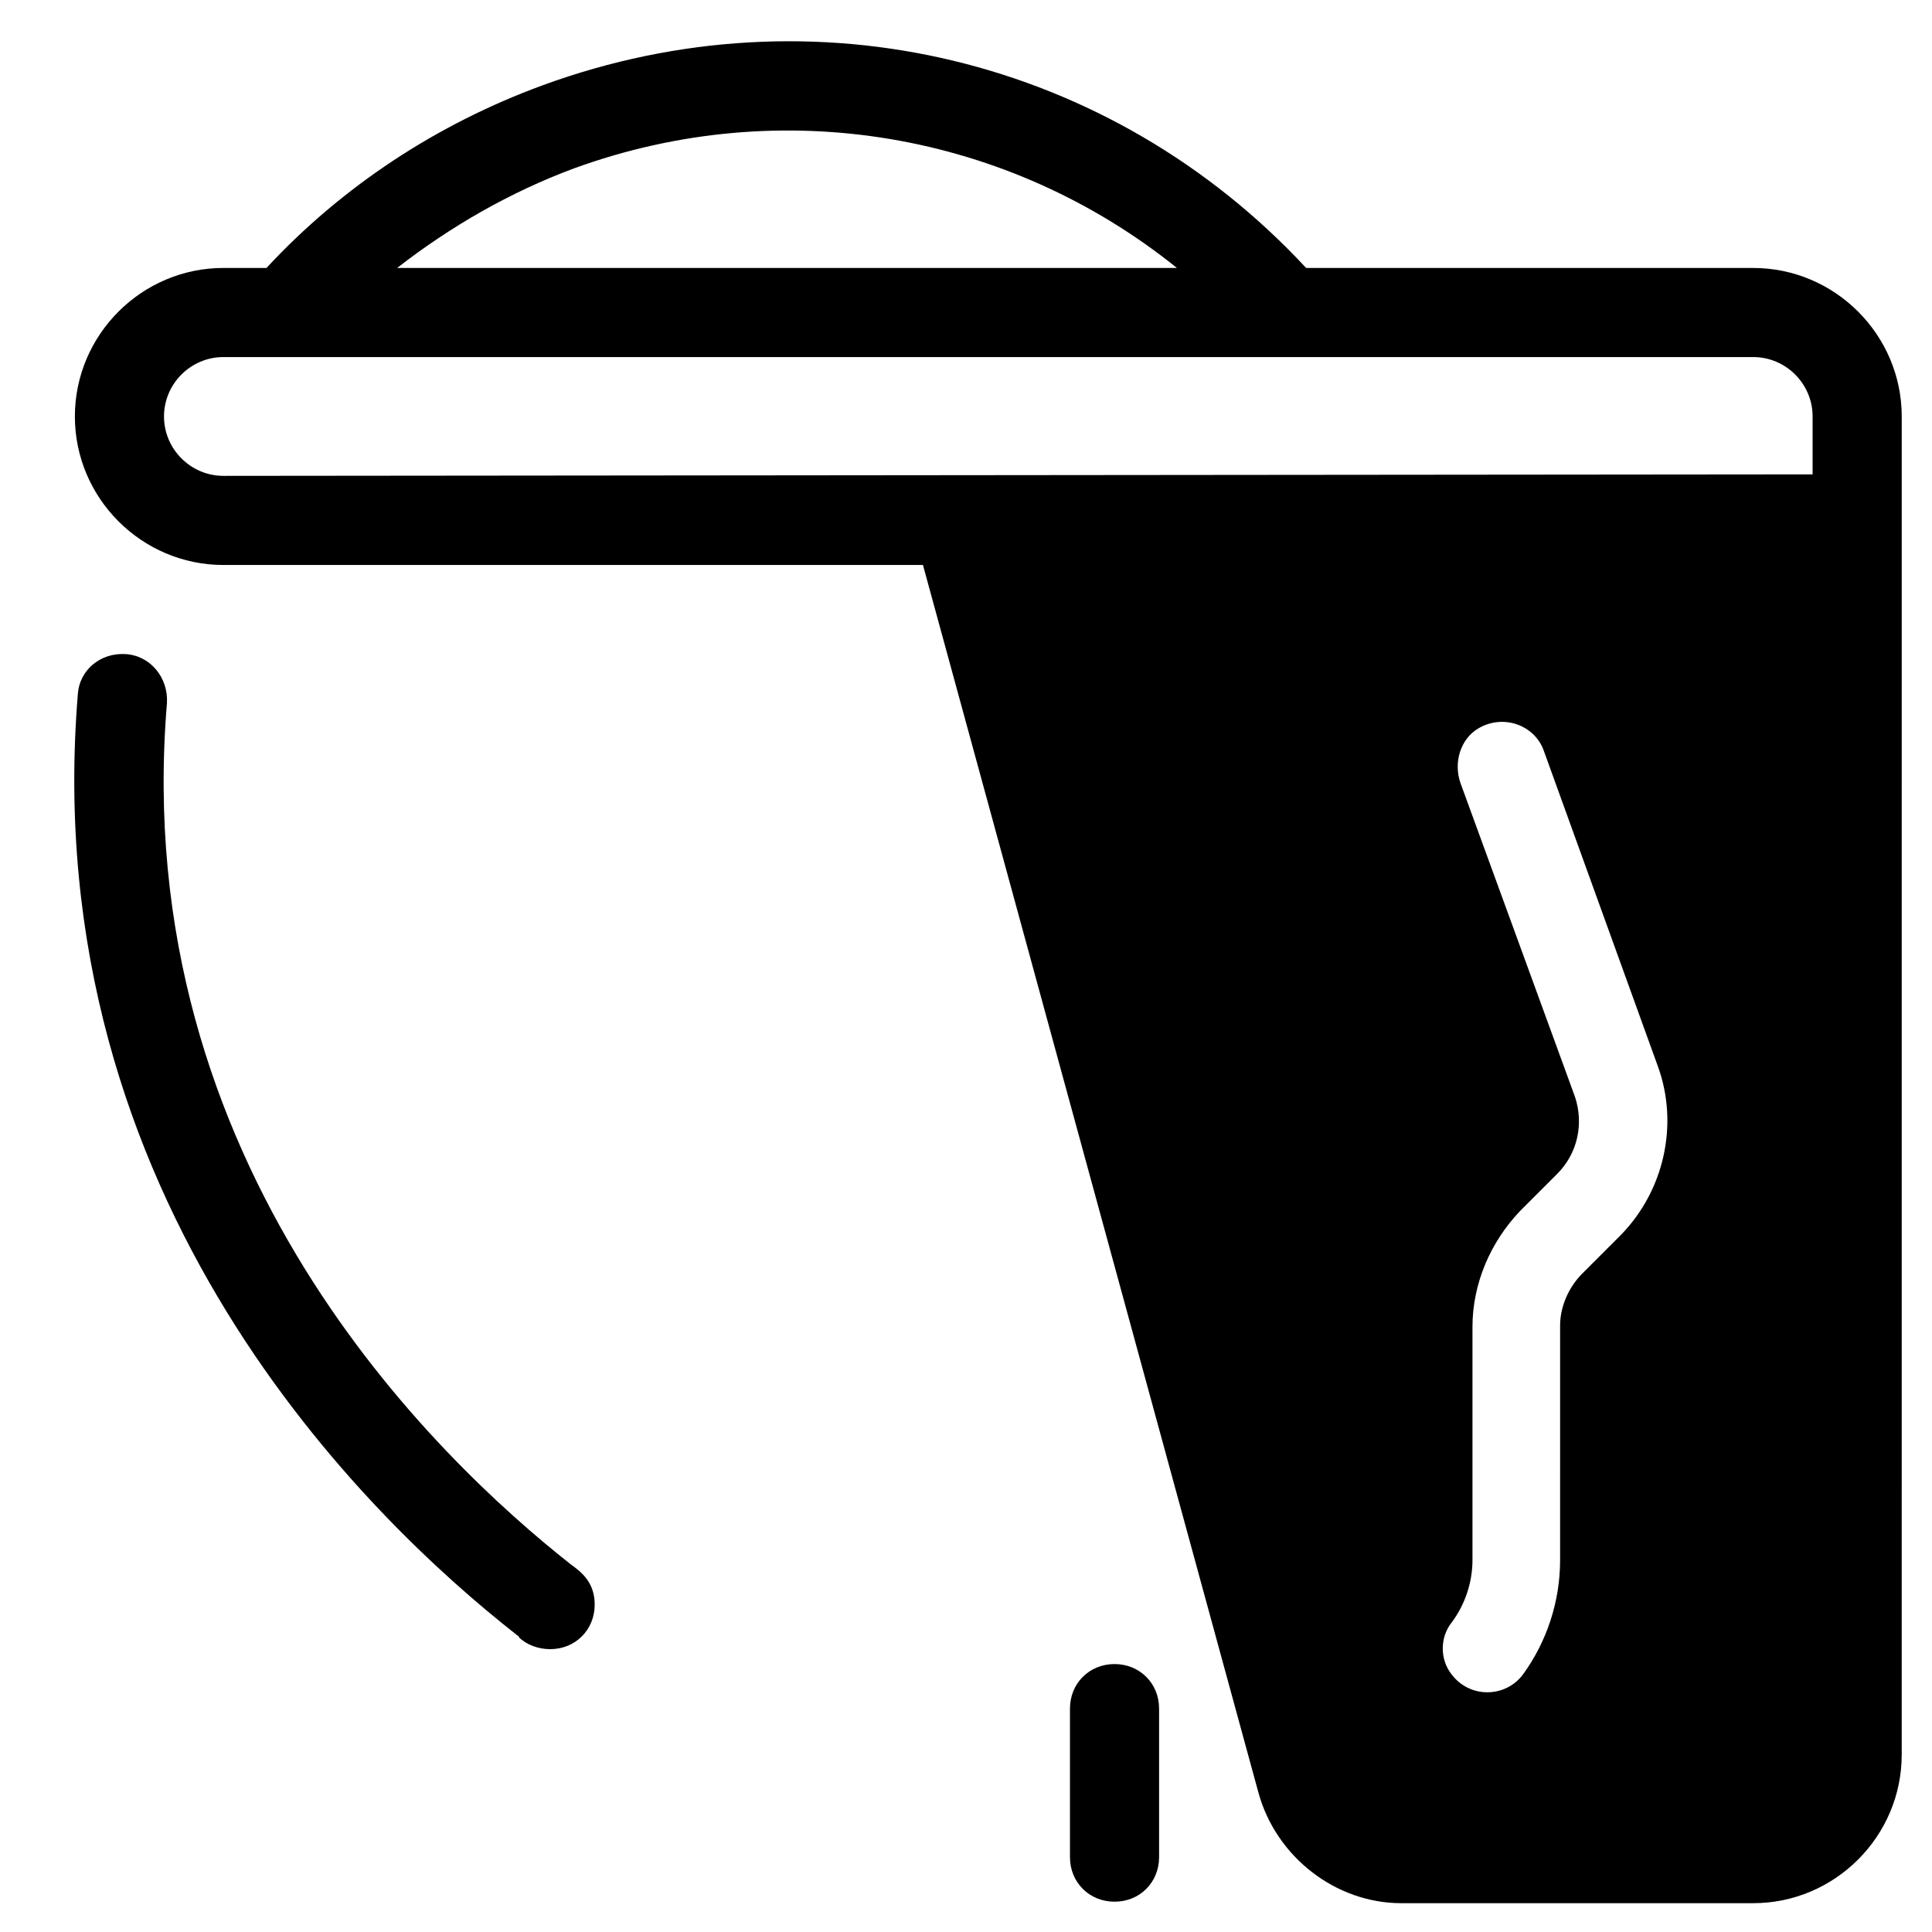 <?xml version="1.0" encoding="UTF-8"?>
<!-- Uploaded to: SVG Repo, www.svgrepo.com, Generator: SVG Repo Mixer Tools -->
<svg fill="#000000" width="800px" height="800px" version="1.1" viewBox="144 144 512 512" xmlns="http://www.w3.org/2000/svg">
 <g>
  <path d="m451.17 636.16v-39.359c0-6.691-5.117-11.809-11.809-11.809s-11.809 5.117-11.809 11.809v39.359c0 6.691 5.117 11.809 11.809 11.809s11.809-5.117 11.809-11.809z"/>
  <path d="m177.22 317.34c-6.691-0.395-12.203 4.328-12.594 10.629-11.02 134.61 77.539 218.84 116.11 249.14 0.395 0.395 0.789 0.395 0.789 0.789 1.969 1.969 5.117 3.148 8.266 3.148 6.691 0 11.809-5.117 11.809-11.809 0-5.902-3.543-8.66-6.297-10.629-35.426-27.945-117.29-105.48-107.06-228.29 0.387-6.688-4.336-12.594-11.027-12.984z"/>
  <path d="m608.61 215.01h-118.47c-51.562-55.5-130.28-74.785-202.31-48.414-27.945 10.234-53.133 26.766-73.207 48.414h-11.414c-21.648 0-39.363 17.711-39.363 39.359 0 21.648 17.711 39.359 39.359 39.359h185.39l88.953 325.51c4.723 16.926 20.469 29.125 37.785 29.125h93.285c21.648 0 39.359-17.711 39.359-39.359l0.004-354.63c0-21.648-17.715-39.359-39.363-39.359zm-312.52-26.375c55.105-20.074 115.32-9.445 159.8 26.371l-206.64 0.004c14.168-11.023 29.914-20.074 46.836-26.375zm277.1 283-9.84 9.84c-3.543 3.543-5.902 8.66-5.902 13.777l-0.004 62.188c0 11.02-3.543 21.648-9.84 30.309-4.723 6.297-14.168 6.297-18.895 0-3.148-3.938-3.148-9.84 0-13.777 3.543-4.723 5.512-10.629 5.512-16.531v-61.793c0-11.414 4.723-22.434 12.594-30.699l9.84-9.84c5.512-5.512 7.086-13.383 4.723-20.469l-30.309-83.051c-1.969-5.512 0-11.809 4.723-14.562 6.691-3.938 14.957-0.789 17.32 5.902l30.309 83.836c5.512 15.352 1.578 33.062-10.23 44.871zm51.168-201.92-421.15 0.395c-8.66 0-15.742-7.086-15.742-15.742 0-8.66 7.086-15.742 15.742-15.742h405.41c8.66 0 15.742 7.086 15.742 15.742z"/>
 </g>
</svg>